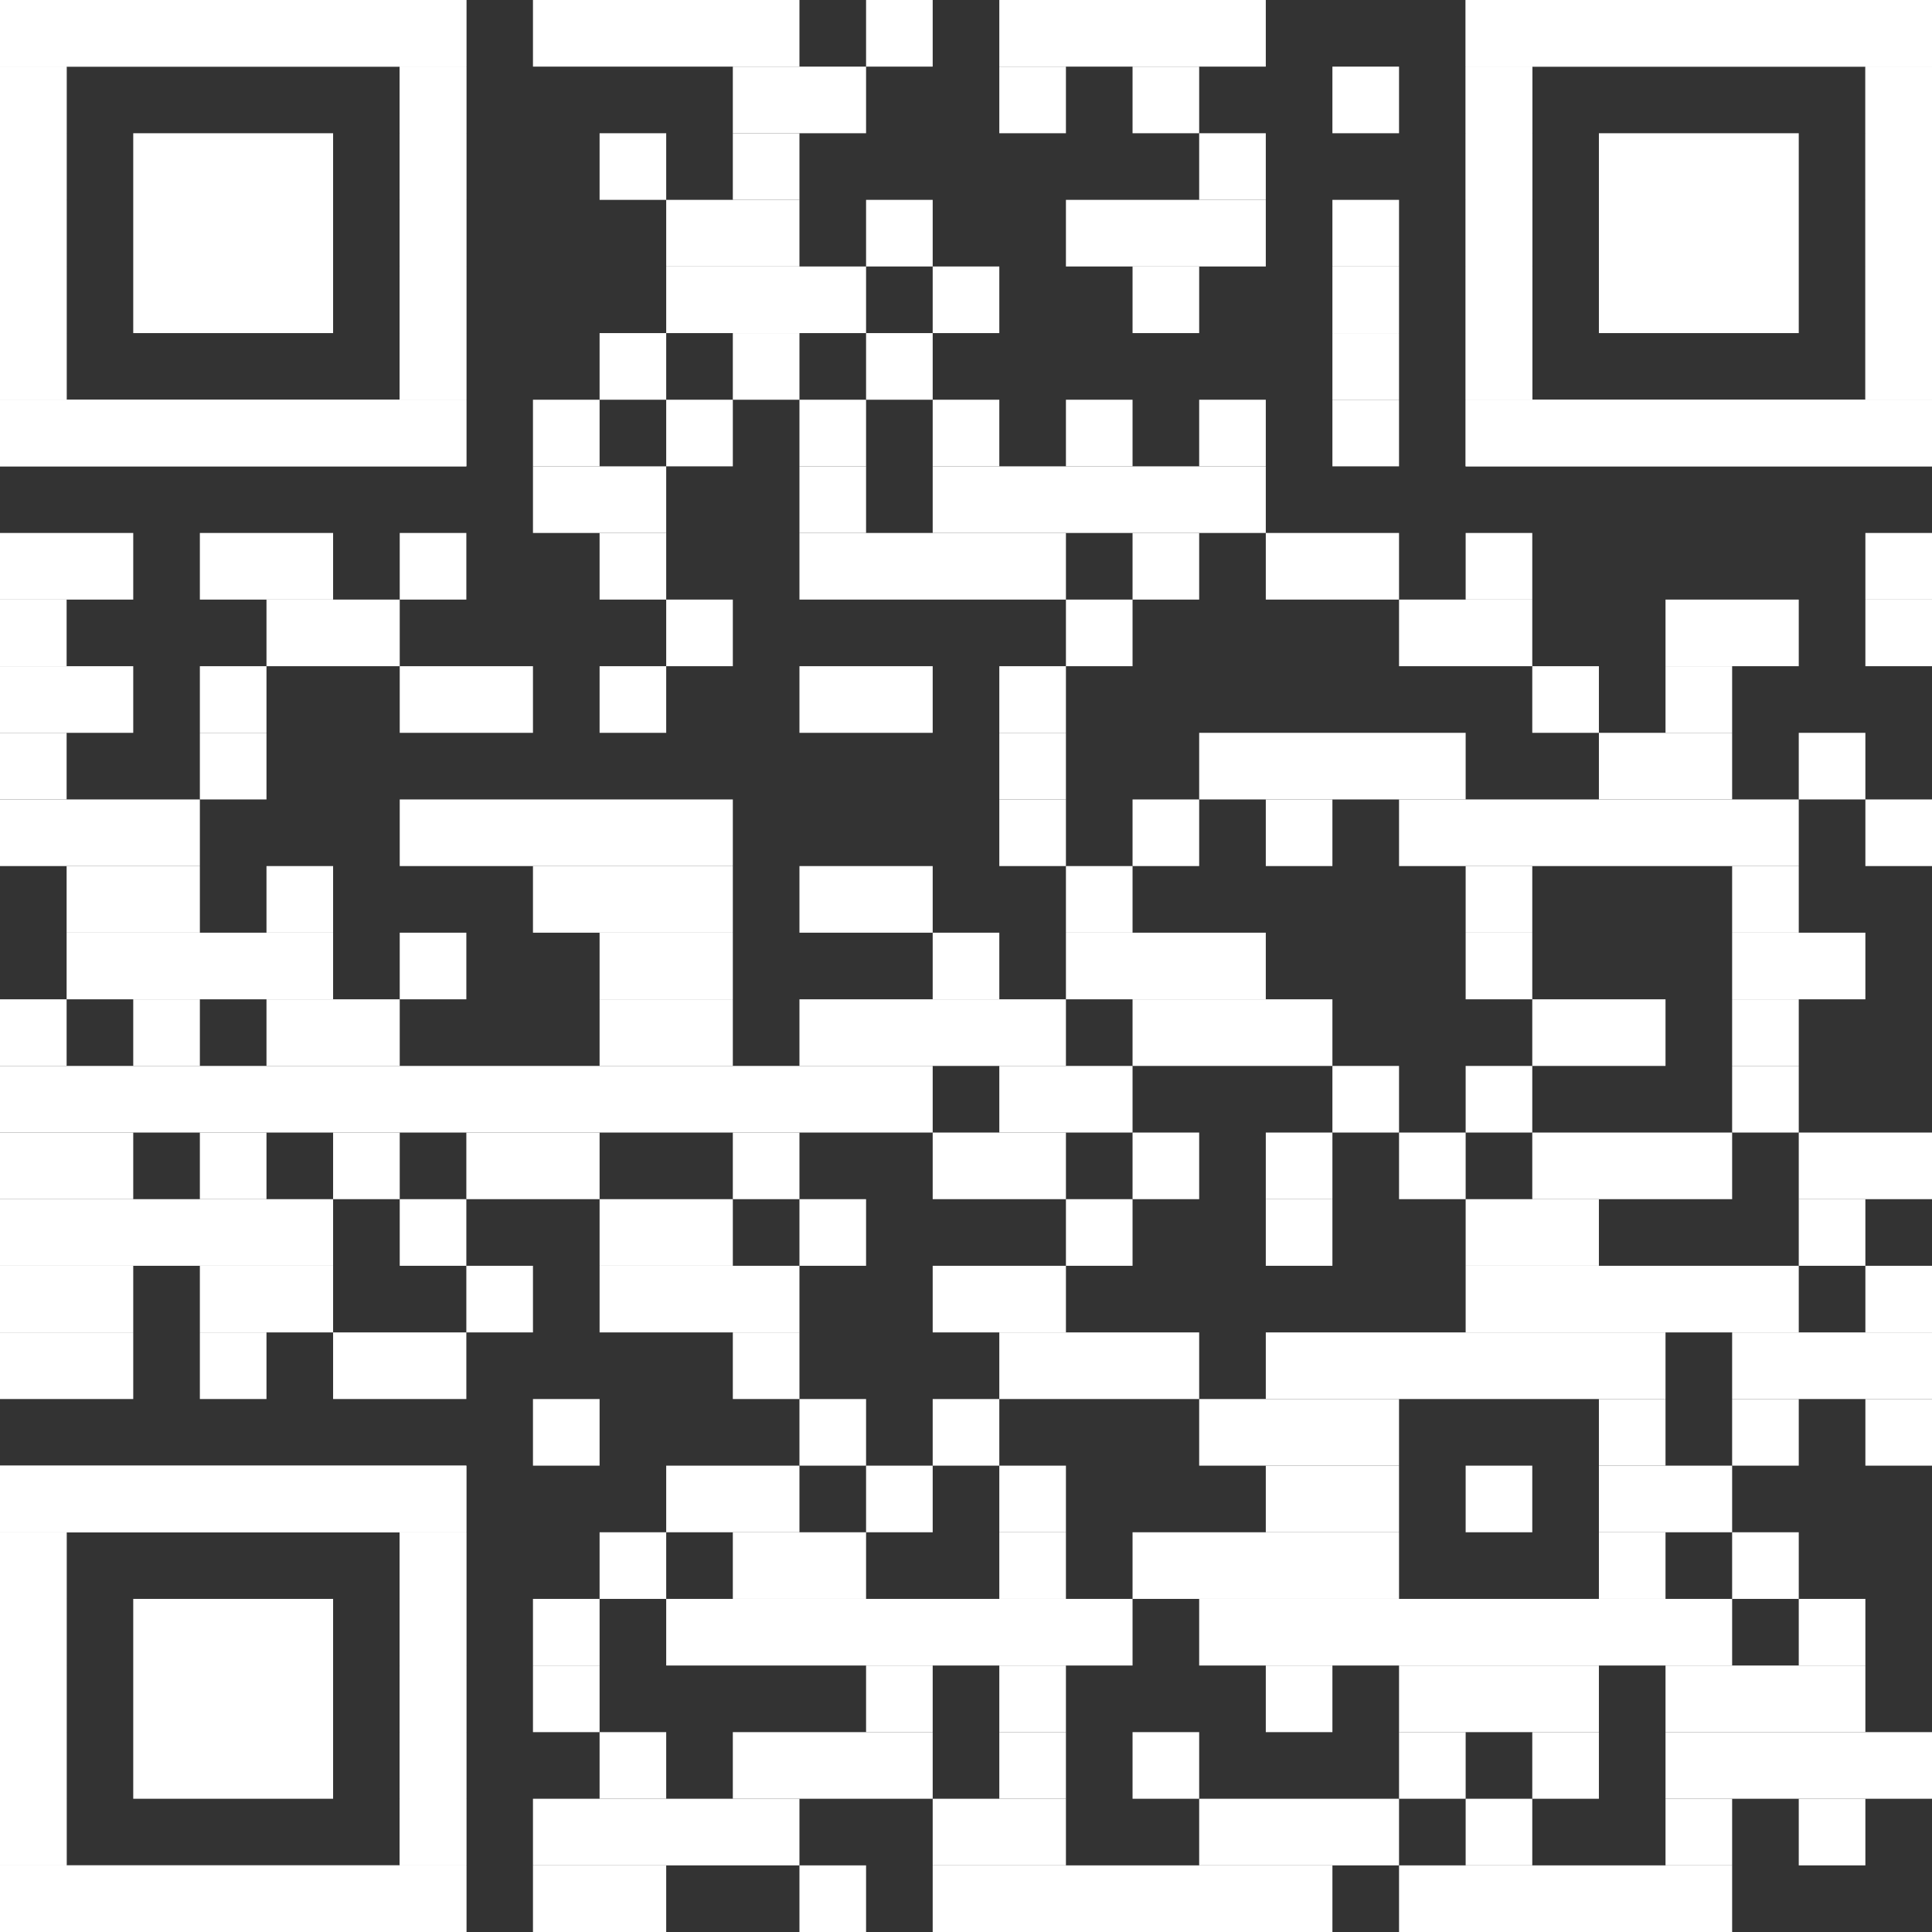 <?xml version="1.0" encoding="utf-8"?>
<!-- Generator: Adobe Illustrator 28.1.0, SVG Export Plug-In . SVG Version: 6.00 Build 0)  -->
<svg version="1.1" id="Ebene_1" xmlns="http://www.w3.org/2000/svg" xmlns:xlink="http://www.w3.org/1999/xlink" x="0px" y="0px"
	 viewBox="0 0 2465 2465" style="enable-background:new 0 0 2465 2465;" xml:space="preserve">
<rect x="0" y="0" width="2465" height="2465" fill="#333333" stroke="none"/>
<style type="text/css">
	.st0{fill:#FFFFFF;}
</style>
<g>
	<rect x="680" class="st0" width="340" height="85"/>
	<rect x="1105" class="st0" width="85" height="85"/>
	<rect x="1275" class="st0" width="340" height="85"/>
	<rect x="935" y="85" class="st0" width="170" height="85"/>
	<rect x="1275" y="85" class="st0" width="85" height="85"/>
	<rect x="1445" y="85" class="st0" width="85" height="85"/>
	<rect x="1700" y="85" class="st0" width="85" height="85"/>
	<rect x="765" y="170" class="st0" width="85" height="85"/>
	<rect x="935" y="170" class="st0" width="85" height="85"/>
	<rect x="1530" y="170" class="st0" width="85" height="85"/>
	<rect x="850" y="255" class="st0" width="170" height="85"/>
	<rect x="1105" y="255" class="st0" width="85" height="85"/>
	<rect x="1360" y="255" class="st0" width="255" height="85"/>
	<rect x="1700" y="255" class="st0" width="85" height="85"/>
	<rect x="850" y="340" class="st0" width="255" height="85"/>
	<rect x="1190" y="340" class="st0" width="85" height="85"/>
	<rect x="1445" y="340" class="st0" width="85" height="85"/>
	<rect x="1700" y="340" class="st0" width="85" height="85"/>
	<rect x="765" y="425" class="st0" width="85" height="85"/>
	<rect x="935" y="425" class="st0" width="85" height="85"/>
	<rect x="1105" y="425" class="st0" width="85" height="85"/>
	<rect x="1700" y="425" class="st0" width="85" height="85"/>
	<rect x="680" y="510" class="st0" width="85" height="85"/>
	<rect x="850" y="510" class="st0" width="85" height="85"/>
	<rect x="1020" y="510" class="st0" width="85" height="85"/>
	<rect x="1190" y="510" class="st0" width="85" height="85"/>
	<rect x="1360" y="510" class="st0" width="85" height="85"/>
	<rect x="1530" y="510" class="st0" width="85" height="85"/>
	<rect x="1700" y="510" class="st0" width="85" height="85"/>
	<rect x="680" y="595" class="st0" width="170" height="85"/>
	<rect x="1020" y="595" class="st0" width="85" height="85"/>
	<rect x="1190" y="595" class="st0" width="425" height="85"/>
	<rect y="680" class="st0" width="170" height="85"/>
	<rect x="255" y="680" class="st0" width="170" height="85"/>
	<rect x="510" y="680" class="st0" width="85" height="85"/>
	<rect x="765" y="680" class="st0" width="85" height="85"/>
	<rect x="1020" y="680" class="st0" width="340" height="85"/>
	<rect x="1445" y="680" class="st0" width="85" height="85"/>
	<rect x="1615" y="680" class="st0" width="170" height="85"/>
	<rect x="1870" y="680" class="st0" width="85" height="85"/>
	<rect x="2380" y="680" class="st0" width="85" height="85"/>
	<rect y="765" class="st0" width="85" height="85"/>
	<rect x="340" y="765" class="st0" width="170" height="85"/>
	<rect x="850" y="765" class="st0" width="85" height="85"/>
	<rect x="1360" y="765" class="st0" width="85" height="85"/>
	<rect x="1785" y="765" class="st0" width="170" height="85"/>
	<rect x="2125" y="765" class="st0" width="170" height="85"/>
	<rect x="2380" y="765" class="st0" width="85" height="85"/>
	<rect y="850" class="st0" width="170" height="85"/>
	<rect x="255" y="850" class="st0" width="85" height="85"/>
	<rect x="510" y="850" class="st0" width="170" height="85"/>
	<rect x="765" y="850" class="st0" width="85" height="85"/>
	<rect x="1020" y="850" class="st0" width="170" height="85"/>
	<rect x="1275" y="850" class="st0" width="85" height="85"/>
	<rect x="1955" y="850" class="st0" width="85" height="85"/>
	<rect x="2125" y="850" class="st0" width="85" height="85"/>
	<rect y="935" class="st0" width="85" height="85"/>
	<rect x="255" y="935" class="st0" width="85" height="85"/>
	<rect x="1275" y="935" class="st0" width="85" height="85"/>
	<rect x="1530" y="935" class="st0" width="340" height="85"/>
	<rect x="2040" y="935" class="st0" width="170" height="85"/>
	<rect x="2295" y="935" class="st0" width="85" height="85"/>
	<rect y="1020" class="st0" width="255" height="85"/>
	<rect x="510" y="1020" class="st0" width="425" height="85"/>
	<rect x="1275" y="1020" class="st0" width="85" height="85"/>
	<rect x="1445" y="1020" class="st0" width="85" height="85"/>
	<rect x="1615" y="1020" class="st0" width="85" height="85"/>
	<rect x="1785" y="1020" class="st0" width="510" height="85"/>
	<rect x="2380" y="1020" class="st0" width="85" height="85"/>
	<rect x="85" y="1105" class="st0" width="170" height="85"/>
	<rect x="340" y="1105" class="st0" width="85" height="85"/>
	<rect x="680" y="1105" class="st0" width="255" height="85"/>
	<rect x="1020" y="1105" class="st0" width="170" height="85"/>
	<rect x="1360" y="1105" class="st0" width="85" height="85"/>
	<rect x="1870" y="1105" class="st0" width="85" height="85"/>
	<rect x="2210" y="1105" class="st0" width="85" height="85"/>
	<rect x="85" y="1190" class="st0" width="340" height="85"/>
	<rect x="510" y="1190" class="st0" width="85" height="85"/>
	<rect x="765" y="1190" class="st0" width="170" height="85"/>
	<rect x="1190" y="1190" class="st0" width="85" height="85"/>
	<rect x="1360" y="1190" class="st0" width="255" height="85"/>
	<rect x="1870" y="1190" class="st0" width="85" height="85"/>
	<rect x="2210" y="1190" class="st0" width="170" height="85"/>
	<rect y="1275" class="st0" width="85" height="85"/>
	<rect x="170" y="1275" class="st0" width="85" height="85"/>
	<rect x="340" y="1275" class="st0" width="170" height="85"/>
	<rect x="765" y="1275" class="st0" width="170" height="85"/>
	<rect x="1020" y="1275" class="st0" width="340" height="85"/>
	<rect x="1445" y="1275" class="st0" width="255" height="85"/>
	<rect x="1955" y="1275" class="st0" width="170" height="85"/>
	<rect x="2210" y="1275" class="st0" width="85" height="85"/>
	<rect y="1360" class="st0" width="1190" height="85"/>
	<rect x="1275" y="1360" class="st0" width="170" height="85"/>
	<rect x="1700" y="1360" class="st0" width="85" height="85"/>
	<rect x="1870" y="1360" class="st0" width="85" height="85"/>
	<rect x="2210" y="1360" class="st0" width="85" height="85"/>
	<rect y="1445" class="st0" width="170" height="85"/>
	<rect x="255" y="1445" class="st0" width="85" height="85"/>
	<rect x="425" y="1445" class="st0" width="85" height="85"/>
	<rect x="595" y="1445" class="st0" width="170" height="85"/>
	<rect x="935" y="1445" class="st0" width="85" height="85"/>
	<rect x="1190" y="1445" class="st0" width="170" height="85"/>
	<rect x="1445" y="1445" class="st0" width="85" height="85"/>
	<rect x="1615" y="1445" class="st0" width="85" height="85"/>
	<rect x="1785" y="1445" class="st0" width="85" height="85"/>
	<rect x="1955" y="1445" class="st0" width="255" height="85"/>
	<rect x="2295" y="1445" class="st0" width="170" height="85"/>
	<rect y="1530" class="st0" width="425" height="85"/>
	<rect x="510" y="1530" class="st0" width="85" height="85"/>
	<rect x="765" y="1530" class="st0" width="170" height="85"/>
	<rect x="1020" y="1530" class="st0" width="85" height="85"/>
	<rect x="1360" y="1530" class="st0" width="85" height="85"/>
	<rect x="1615" y="1530" class="st0" width="85" height="85"/>
	<rect x="1870" y="1530" class="st0" width="170" height="85"/>
	<rect x="2295" y="1530" class="st0" width="85" height="85"/>
	<rect y="1615" class="st0" width="170" height="85"/>
	<rect x="255" y="1615" class="st0" width="170" height="85"/>
	<rect x="595" y="1615" class="st0" width="85" height="85"/>
	<rect x="765" y="1615" class="st0" width="255" height="85"/>
	<rect x="1190" y="1615" class="st0" width="170" height="85"/>
	<rect x="1870" y="1615" class="st0" width="425" height="85"/>
	<rect x="2380" y="1615" class="st0" width="85" height="85"/>
	<rect y="1700" class="st0" width="170" height="85"/>
	<rect x="255" y="1700" class="st0" width="85" height="85"/>
	<rect x="425" y="1700" class="st0" width="170" height="85"/>
	<rect x="935" y="1700" class="st0" width="85" height="85"/>
	<rect x="1275" y="1700" class="st0" width="255" height="85"/>
	<rect x="1615" y="1700" class="st0" width="510" height="85"/>
	<rect x="2210" y="1700" class="st0" width="255" height="85"/>
	<rect x="680" y="1785" class="st0" width="85" height="85"/>
	<rect x="1020" y="1785" class="st0" width="85" height="85"/>
	<rect x="1190" y="1785" class="st0" width="85" height="85"/>
	<rect x="1530" y="1785" class="st0" width="255" height="85"/>
	<rect x="2040" y="1785" class="st0" width="85" height="85"/>
	<rect x="2210" y="1785" class="st0" width="85" height="85"/>
	<rect x="2380" y="1785" class="st0" width="85" height="85"/>
	<rect x="850" y="1870" class="st0" width="170" height="85"/>
	<rect x="1105" y="1870" class="st0" width="85" height="85"/>
	<rect x="1275" y="1870" class="st0" width="85" height="85"/>
	<rect x="1615" y="1870" class="st0" width="170" height="85"/>
	<rect x="1870" y="1870" class="st0" width="85" height="85"/>
	<rect x="2040" y="1870" class="st0" width="170" height="85"/>
	<rect x="765" y="1955" class="st0" width="85" height="85"/>
	<rect x="935" y="1955" class="st0" width="170" height="85"/>
	<rect x="1275" y="1955" class="st0" width="85" height="85"/>
	<rect x="1445" y="1955" class="st0" width="340" height="85"/>
	<rect x="2040" y="1955" class="st0" width="85" height="85"/>
	<rect x="2210" y="1955" class="st0" width="85" height="85"/>
	<rect x="680" y="2040" class="st0" width="85" height="85"/>
	<rect x="850" y="2040" class="st0" width="595" height="85"/>
	<rect x="1530" y="2040" class="st0" width="680" height="85"/>
	<rect x="2295" y="2040" class="st0" width="85" height="85"/>
	<rect x="680" y="2125" class="st0" width="85" height="85"/>
	<rect x="1105" y="2125" class="st0" width="85" height="85"/>
	<rect x="1275" y="2125" class="st0" width="85" height="85"/>
	<rect x="1615" y="2125" class="st0" width="85" height="85"/>
	<rect x="1785" y="2125" class="st0" width="255" height="85"/>
	<rect x="2125" y="2125" class="st0" width="255" height="85"/>
	<rect x="765" y="2210" class="st0" width="85" height="85"/>
	<rect x="935" y="2210" class="st0" width="255" height="85"/>
	<rect x="1275" y="2210" class="st0" width="85" height="85"/>
	<rect x="1445" y="2210" class="st0" width="85" height="85"/>
	<rect x="1785" y="2210" class="st0" width="85" height="85"/>
	<rect x="1955" y="2210" class="st0" width="85" height="85"/>
	<rect x="2125" y="2210" class="st0" width="340" height="85"/>
	<rect x="680" y="2295" class="st0" width="340" height="85"/>
	<rect x="1190" y="2295" class="st0" width="170" height="85"/>
	<rect x="1530" y="2295" class="st0" width="255" height="85"/>
	<rect x="1870" y="2295" class="st0" width="85" height="85"/>
	<rect x="2125" y="2295" class="st0" width="85" height="85"/>
	<rect x="2295" y="2295" class="st0" width="85" height="85"/>
	<rect x="680" y="2380" class="st0" width="170" height="85"/>
	<rect x="1020" y="2380" class="st0" width="85" height="85"/>
	<rect x="1190" y="2380" class="st0" width="510" height="85"/>
	<rect x="1785" y="2380" class="st0" width="425" height="85"/>
	<rect class="st0" width="595" height="85"/>
	<rect y="85" class="st0" width="85" height="425"/>
	<rect x="510" y="85" class="st0" width="85" height="425"/>
	<rect y="510" class="st0" width="595" height="85"/>
	<rect class="st0" width="595" height="85"/>
	<rect y="85" class="st0" width="85" height="85"/>
	<rect x="510" y="85" class="st0" width="85" height="85"/>
	<rect y="170" class="st0" width="85" height="85"/>
	<rect x="510" y="170" class="st0" width="85" height="85"/>
	<rect y="255" class="st0" width="85" height="85"/>
	<rect x="510" y="255" class="st0" width="85" height="85"/>
	<rect y="340" class="st0" width="85" height="85"/>
	<rect x="510" y="340" class="st0" width="85" height="85"/>
	<rect y="425" class="st0" width="85" height="85"/>
	<rect x="510" y="425" class="st0" width="85" height="85"/>
	<rect y="510" class="st0" width="595" height="85"/>
	<rect x="170" y="170" class="st0" width="255" height="255"/>
	<rect x="1870" class="st0" width="595" height="85"/>
	<rect x="1870" y="85" class="st0" width="85" height="425"/>
	<rect x="2380" y="85" class="st0" width="85" height="425"/>
	<rect x="1870" y="510" class="st0" width="595" height="85"/>
	<rect x="1870" class="st0" width="595" height="85"/>
	<rect x="1870" y="85" class="st0" width="85" height="85"/>
	<rect x="2380" y="85" class="st0" width="85" height="85"/>
	<rect x="1870" y="170" class="st0" width="85" height="85"/>
	<rect x="2380" y="170" class="st0" width="85" height="85"/>
	<rect x="1870" y="255" class="st0" width="85" height="85"/>
	<rect x="2380" y="255" class="st0" width="85" height="85"/>
	<rect x="1870" y="340" class="st0" width="85" height="85"/>
	<rect x="2380" y="340" class="st0" width="85" height="85"/>
	<rect x="1870" y="425" class="st0" width="85" height="85"/>
	<rect x="2380" y="425" class="st0" width="85" height="85"/>
	<rect x="1870" y="510" class="st0" width="595" height="85"/>
	<rect x="2040" y="170" class="st0" width="255" height="255"/>
	<rect y="1870" class="st0" width="595" height="85"/>
	<rect y="1955" class="st0" width="85" height="425"/>
	<rect x="510" y="1955" class="st0" width="85" height="425"/>
	<rect y="2380" class="st0" width="595" height="85"/>
	<rect y="1870" class="st0" width="595" height="85"/>
	<rect y="1955" class="st0" width="85" height="85"/>
	<rect x="510" y="1955" class="st0" width="85" height="85"/>
	<rect y="2040" class="st0" width="85" height="85"/>
	<rect x="510" y="2040" class="st0" width="85" height="85"/>
	<rect y="2125" class="st0" width="85" height="85"/>
	<rect x="510" y="2125" class="st0" width="85" height="85"/>
	<rect y="2210" class="st0" width="85" height="85"/>
	<rect x="510" y="2210" class="st0" width="85" height="85"/>
	<rect y="2295" class="st0" width="85" height="85"/>
	<rect x="510" y="2295" class="st0" width="85" height="85"/>
	<rect y="2380" class="st0" width="595" height="85"/>
	<rect x="170" y="2040" class="st0" width="255" height="255"/>
</g>
</svg>
